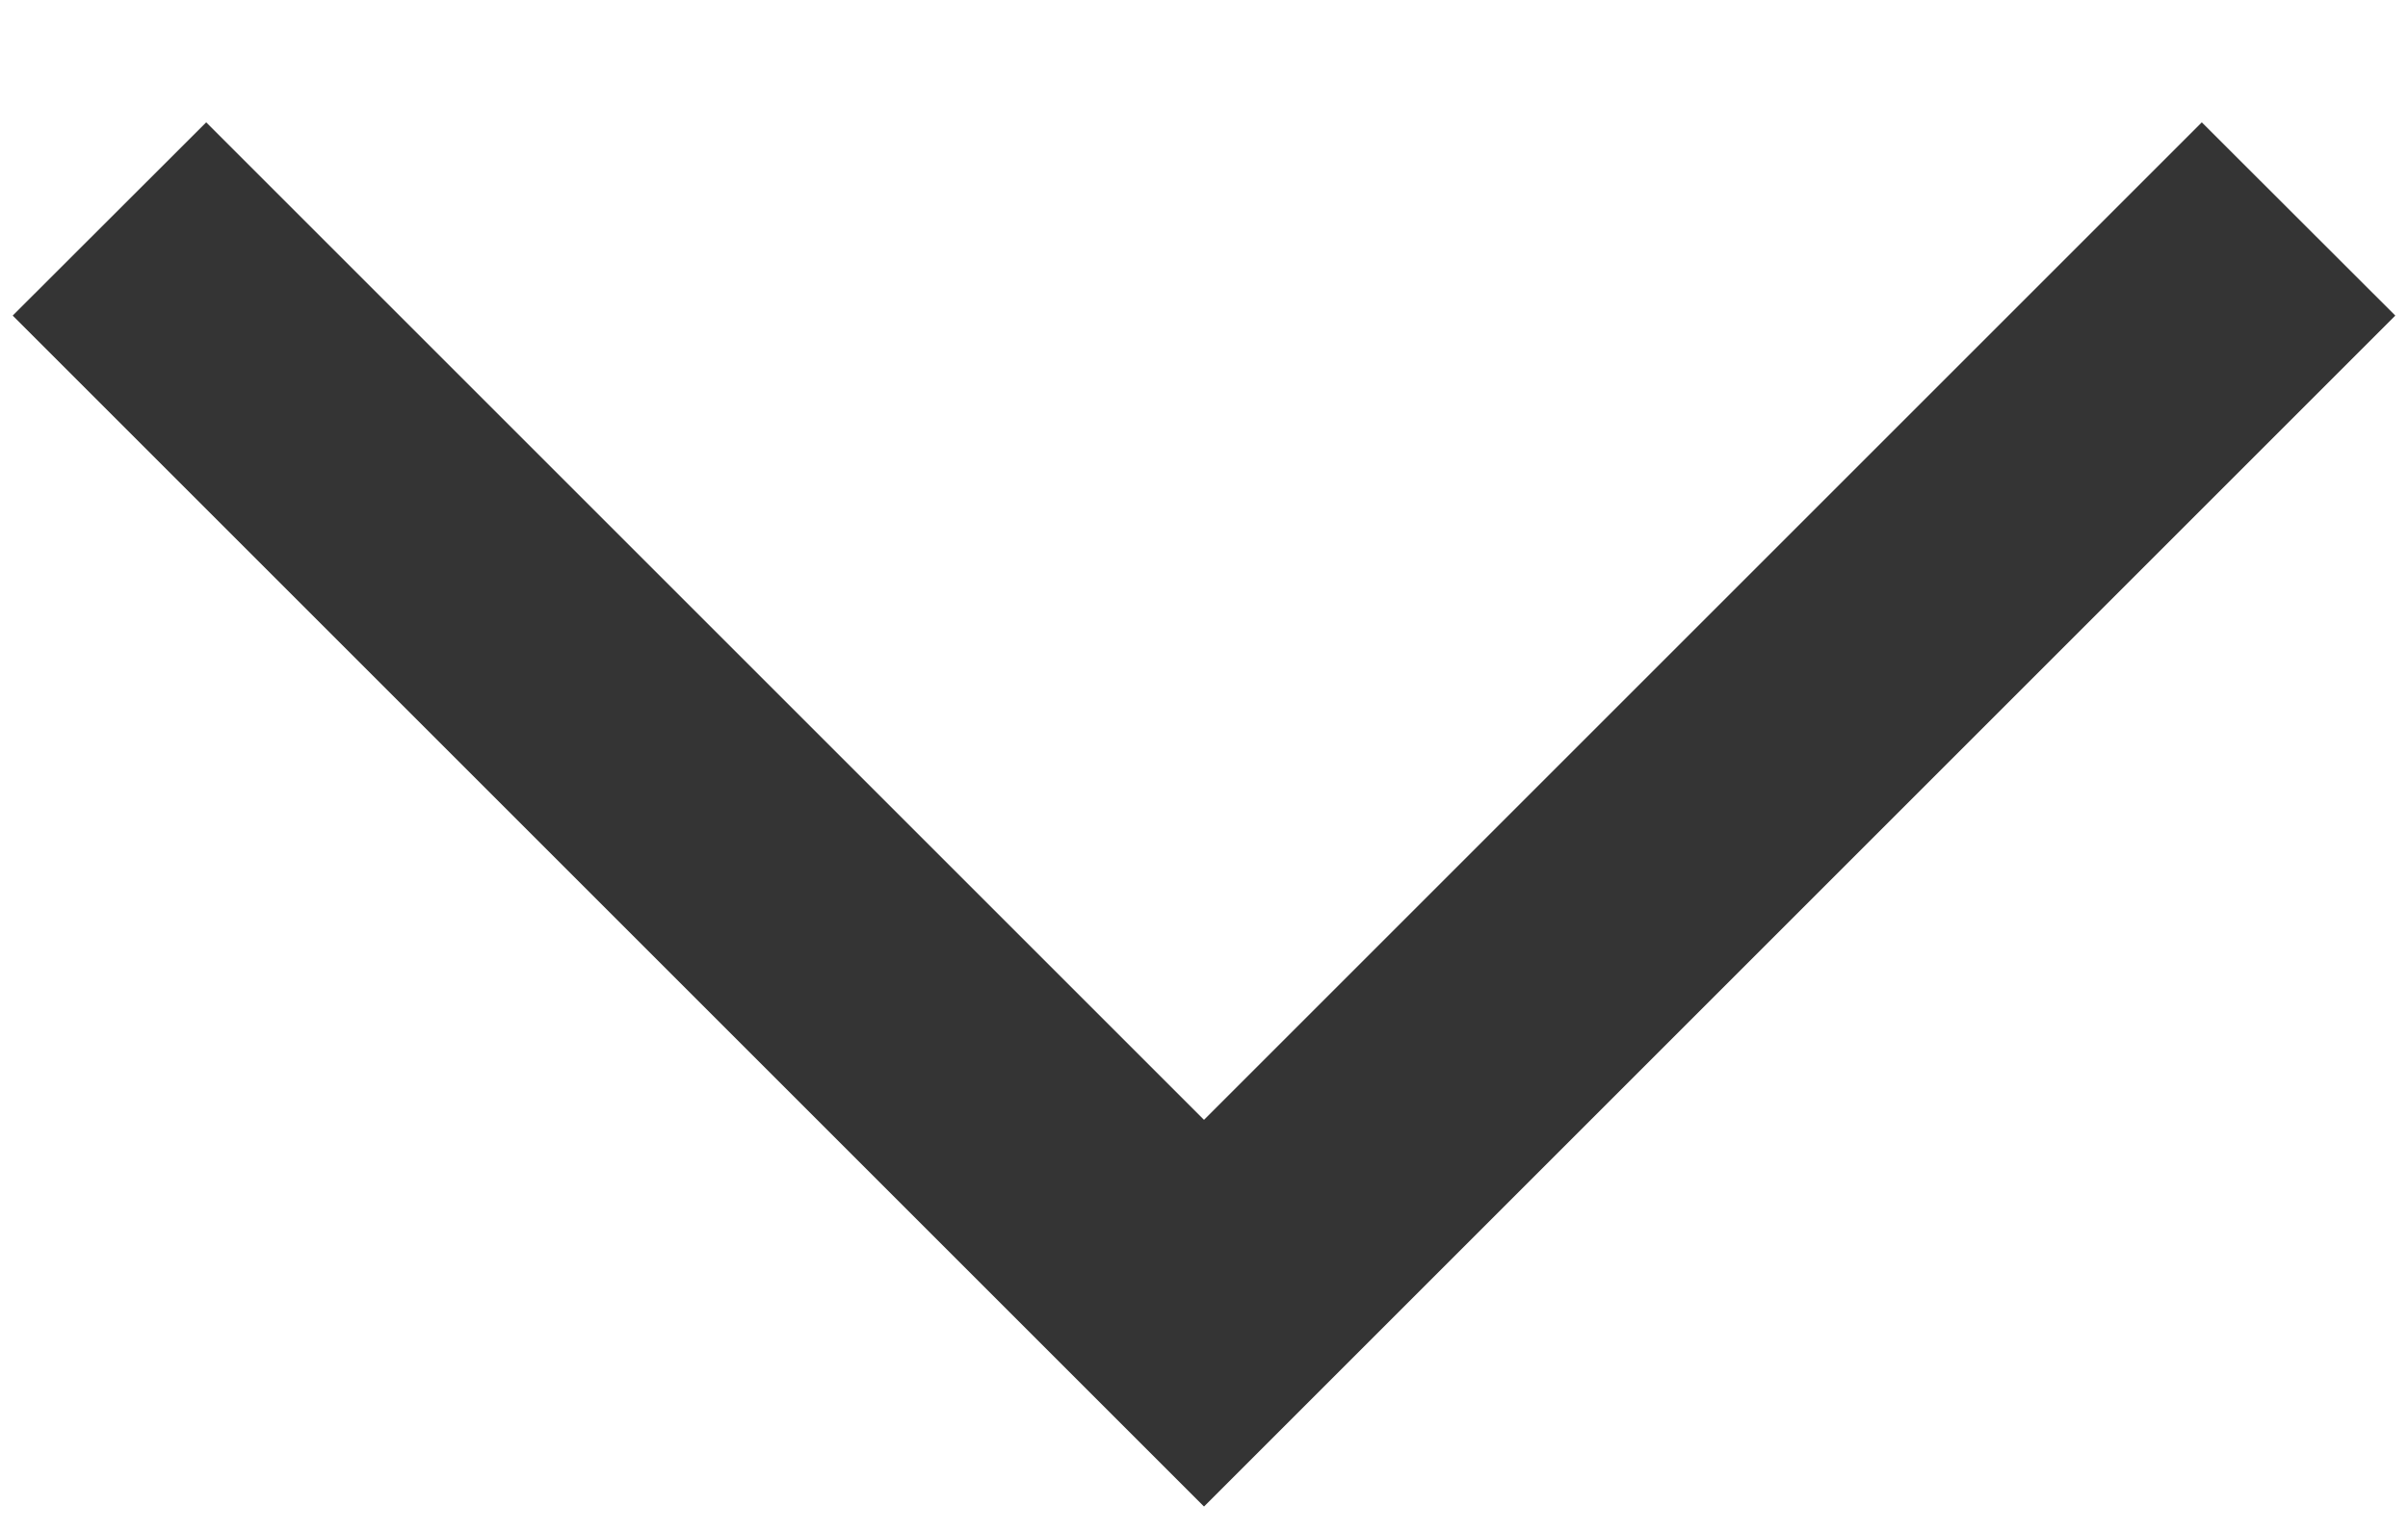 <svg width="11" height="7" viewBox="0 0 11 7" fill="none" xmlns="http://www.w3.org/2000/svg">
<path fill-rule="evenodd" clip-rule="evenodd" d="M10.058 0.559L10.942 1.442L5.5 6.884L0.058 1.442L0.942 0.559L5.5 5.117L10.058 0.559Z" fill="#343434"/>
</svg>
